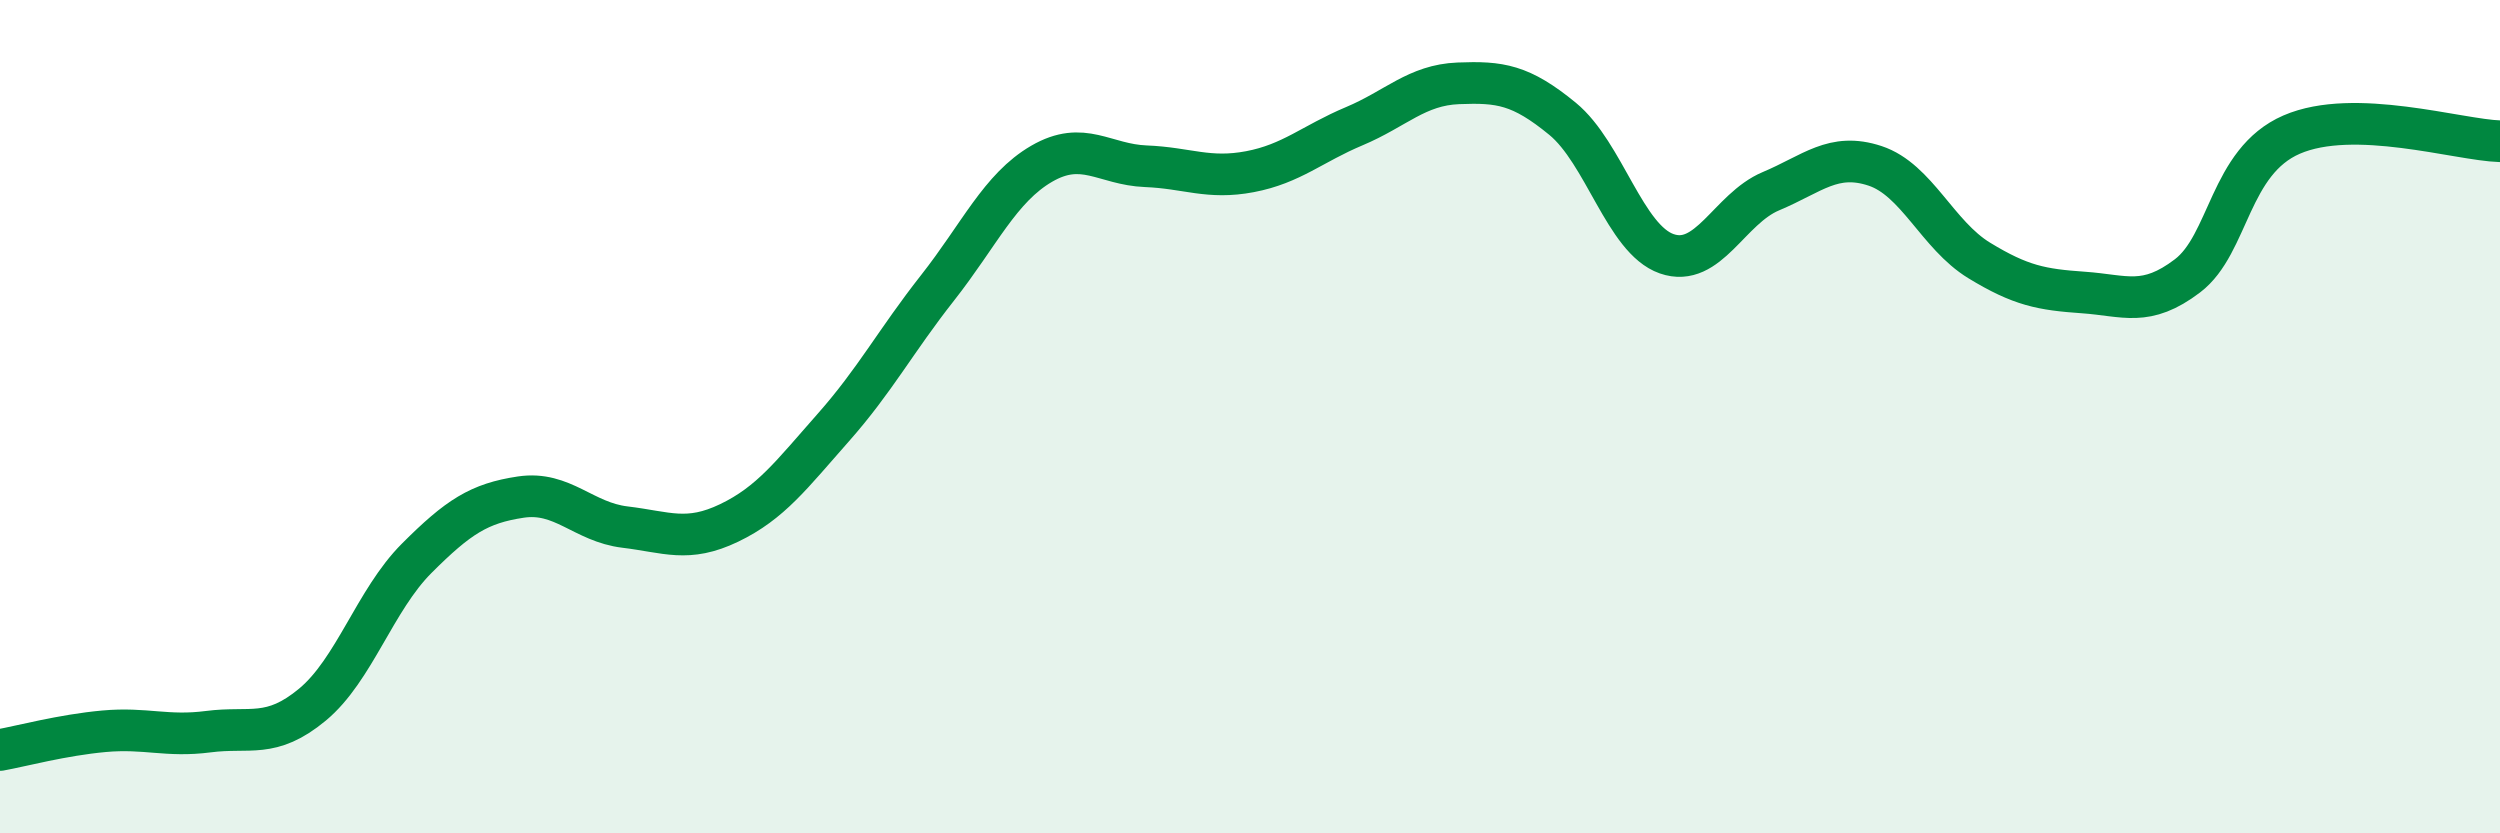 
    <svg width="60" height="20" viewBox="0 0 60 20" xmlns="http://www.w3.org/2000/svg">
      <path
        d="M 0,18 C 0.5,17.91 1.5,17.64 2.5,17.55 C 3.5,17.46 4,17.69 5,17.56 C 6,17.43 6.5,17.74 7.5,16.91 C 8.5,16.08 9,14.4 10,13.4 C 11,12.4 11.5,12.08 12.5,11.93 C 13.5,11.78 14,12.53 15,12.65 C 16,12.77 16.5,13.03 17.5,12.55 C 18.5,12.07 19,11.39 20,10.26 C 21,9.13 21.5,8.18 22.5,6.91 C 23.5,5.64 24,4.51 25,3.93 C 26,3.35 26.5,3.95 27.5,3.99 C 28.5,4.03 29,4.31 30,4.12 C 31,3.93 31.5,3.45 32.5,3.03 C 33.5,2.61 34,2.04 35,2 C 36,1.96 36.5,2.03 37.5,2.85 C 38.5,3.67 39,5.74 40,6.09 C 41,6.44 41.5,5.01 42.5,4.59 C 43.5,4.17 44,3.65 45,3.98 C 46,4.31 46.5,5.64 47.5,6.25 C 48.5,6.86 49,6.95 50,7.02 C 51,7.09 51.5,7.38 52.5,6.62 C 53.5,5.86 53.5,3.88 55,3.23 C 56.5,2.58 59,3.36 60,3.39L60 20L0 20Z"
        fill="#008740"
        opacity="0.1"
        stroke-linecap="round"
        stroke-linejoin="round"
      />
      <path
        d="M 0,18 C 0.5,17.91 1.5,17.64 2.5,17.55 C 3.5,17.46 4,17.69 5,17.56 C 6,17.43 6.5,17.74 7.5,16.91 C 8.5,16.08 9,14.4 10,13.4 C 11,12.4 11.5,12.08 12.5,11.93 C 13.5,11.78 14,12.53 15,12.65 C 16,12.77 16.5,13.03 17.5,12.55 C 18.5,12.07 19,11.39 20,10.26 C 21,9.13 21.5,8.18 22.5,6.91 C 23.5,5.64 24,4.51 25,3.93 C 26,3.35 26.5,3.95 27.5,3.99 C 28.5,4.03 29,4.31 30,4.12 C 31,3.93 31.5,3.45 32.5,3.03 C 33.5,2.61 34,2.04 35,2 C 36,1.96 36.5,2.03 37.5,2.85 C 38.5,3.67 39,5.74 40,6.09 C 41,6.44 41.5,5.01 42.5,4.59 C 43.5,4.17 44,3.65 45,3.98 C 46,4.31 46.5,5.64 47.5,6.25 C 48.5,6.86 49,6.95 50,7.02 C 51,7.09 51.5,7.38 52.5,6.62 C 53.5,5.86 53.5,3.88 55,3.23 C 56.5,2.58 59,3.36 60,3.39"
        stroke="#008740"
        stroke-width="1"
        fill="none"
        stroke-linecap="round"
        stroke-linejoin="round"
      />
    </svg>
  